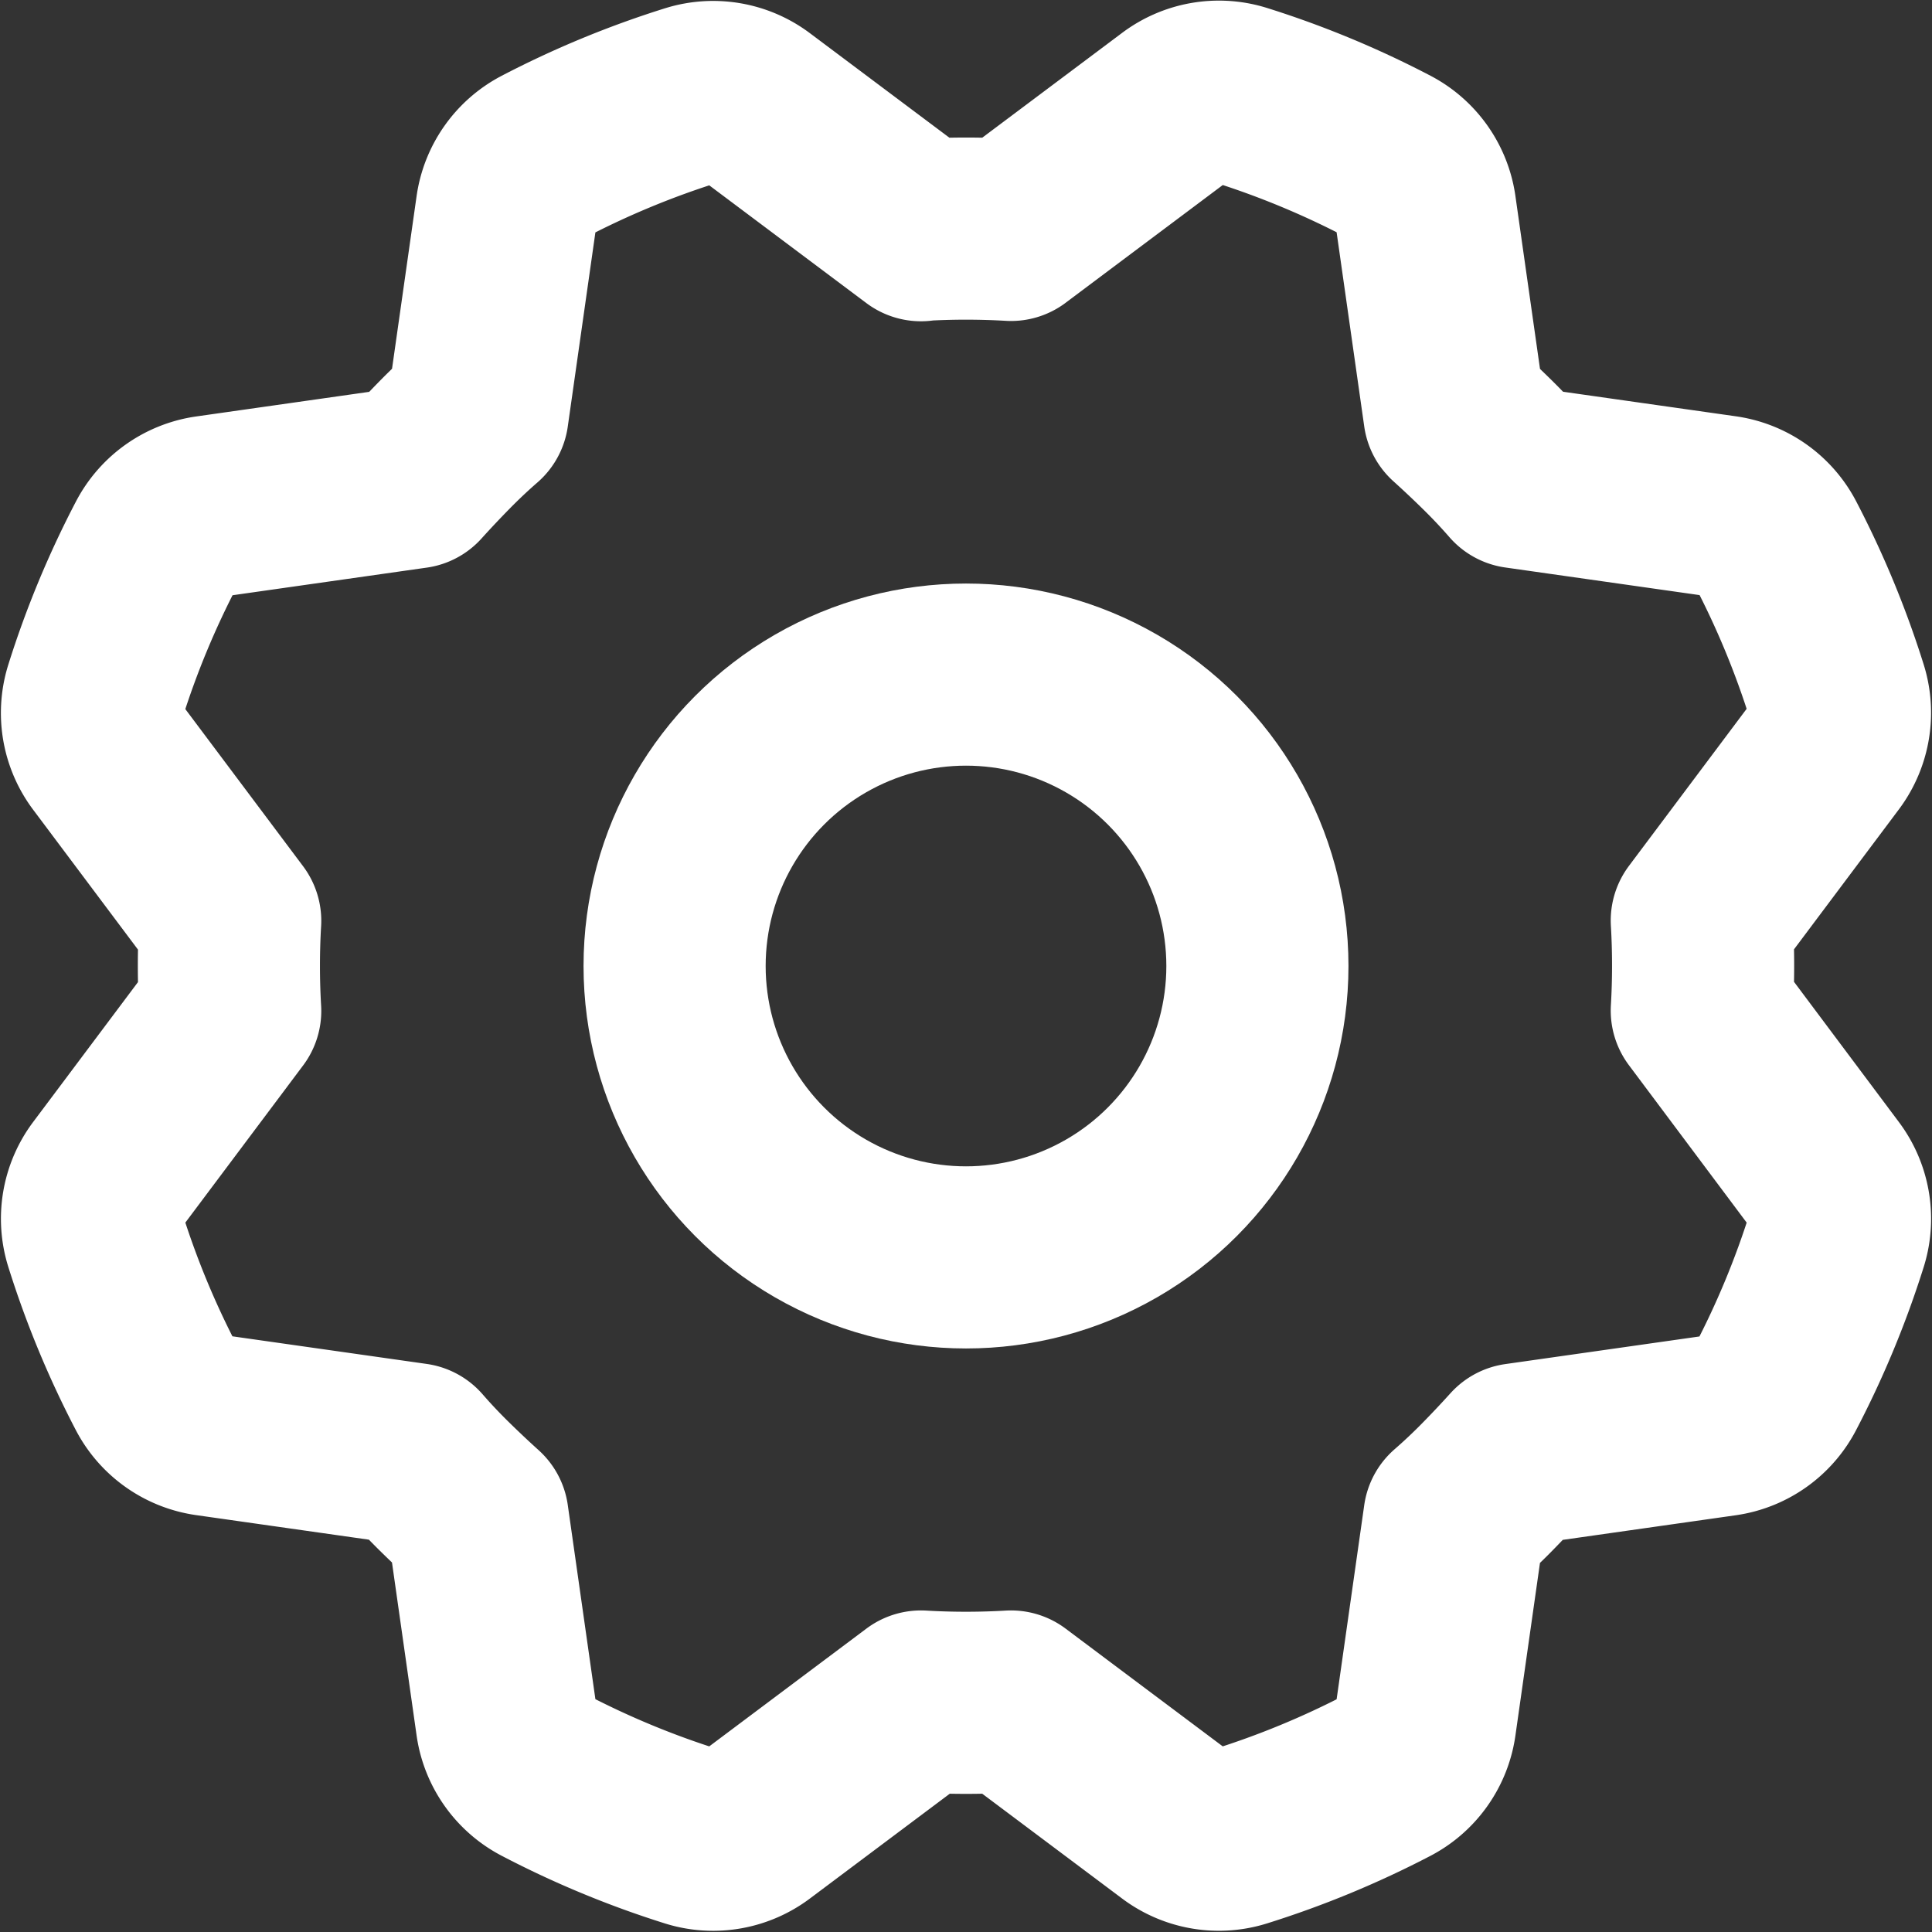 <svg xmlns="http://www.w3.org/2000/svg" width="13.26" height="13.26" viewBox="0 0 13.26 13.26">
  <rect x="0" y="0" width="13.26" height="13.26" fill="#333333" stroke="none"/>
  <g id="Settings" transform="translate(-8608.167 -6678.166)">
    <circle id="Ellipse_10" data-name="Ellipse 10" cx="2" cy="2" r="2" transform="translate(8612.797 6682.796)" fill="none" stroke="#fff" stroke-linecap="round" stroke-linejoin="round" stroke-width="1.25"/>
    <path id="Path_14" data-name="Path 14" d="M34.086,29.344l-1.137-.852a.482.482,0,0,0-.432-.075,6.225,6.225,0,0,0-1.021.422.482.482,0,0,0-.253.359l-.2,1.406q-.115.1-.225.212t-.212.225h0l-1.406.2a.482.482,0,0,0-.359.253,6.225,6.225,0,0,0-.423,1.02.482.482,0,0,0,.075.433l.852,1.137q-.009.153-.009.309t.009.309h0l-.852,1.137a.482.482,0,0,0-.075.432,6.225,6.225,0,0,0,.422,1.02.482.482,0,0,0,.359.253l1.407.2q.1.115.212.225t.225.212h0l.2,1.406a.482.482,0,0,0,.253.359,6.225,6.225,0,0,0,1.02.423.482.482,0,0,0,.433-.075l1.137-.852q.153.009.309.009t.309-.009h0l1.137.852a.482.482,0,0,0,.432.075,6.225,6.225,0,0,0,1.021-.422.482.482,0,0,0,.253-.359l.2-1.406q.115-.1.225-.212t.212-.225h0l1.406-.2a.482.482,0,0,0,.359-.253,6.225,6.225,0,0,0,.423-1.02.482.482,0,0,0-.075-.433L39.445,34.7q.009-.153.009-.309t-.009-.309h0l.852-1.137a.482.482,0,0,0,.075-.432,6.226,6.226,0,0,0-.422-1.02.482.482,0,0,0-.359-.253l-1.407-.2q-.1-.115-.212-.225t-.225-.212h0l-.2-1.406a.482.482,0,0,0-.253-.359,6.225,6.225,0,0,0-1.02-.423.482.482,0,0,0-.433.075l-1.137.852q-.153-.009-.309-.009t-.309.009Z" transform="translate(8580.402 6650.402)" fill="none" stroke="#fff" stroke-linecap="round" stroke-linejoin="round" stroke-width="1.25"/>
  </g>
</svg>
